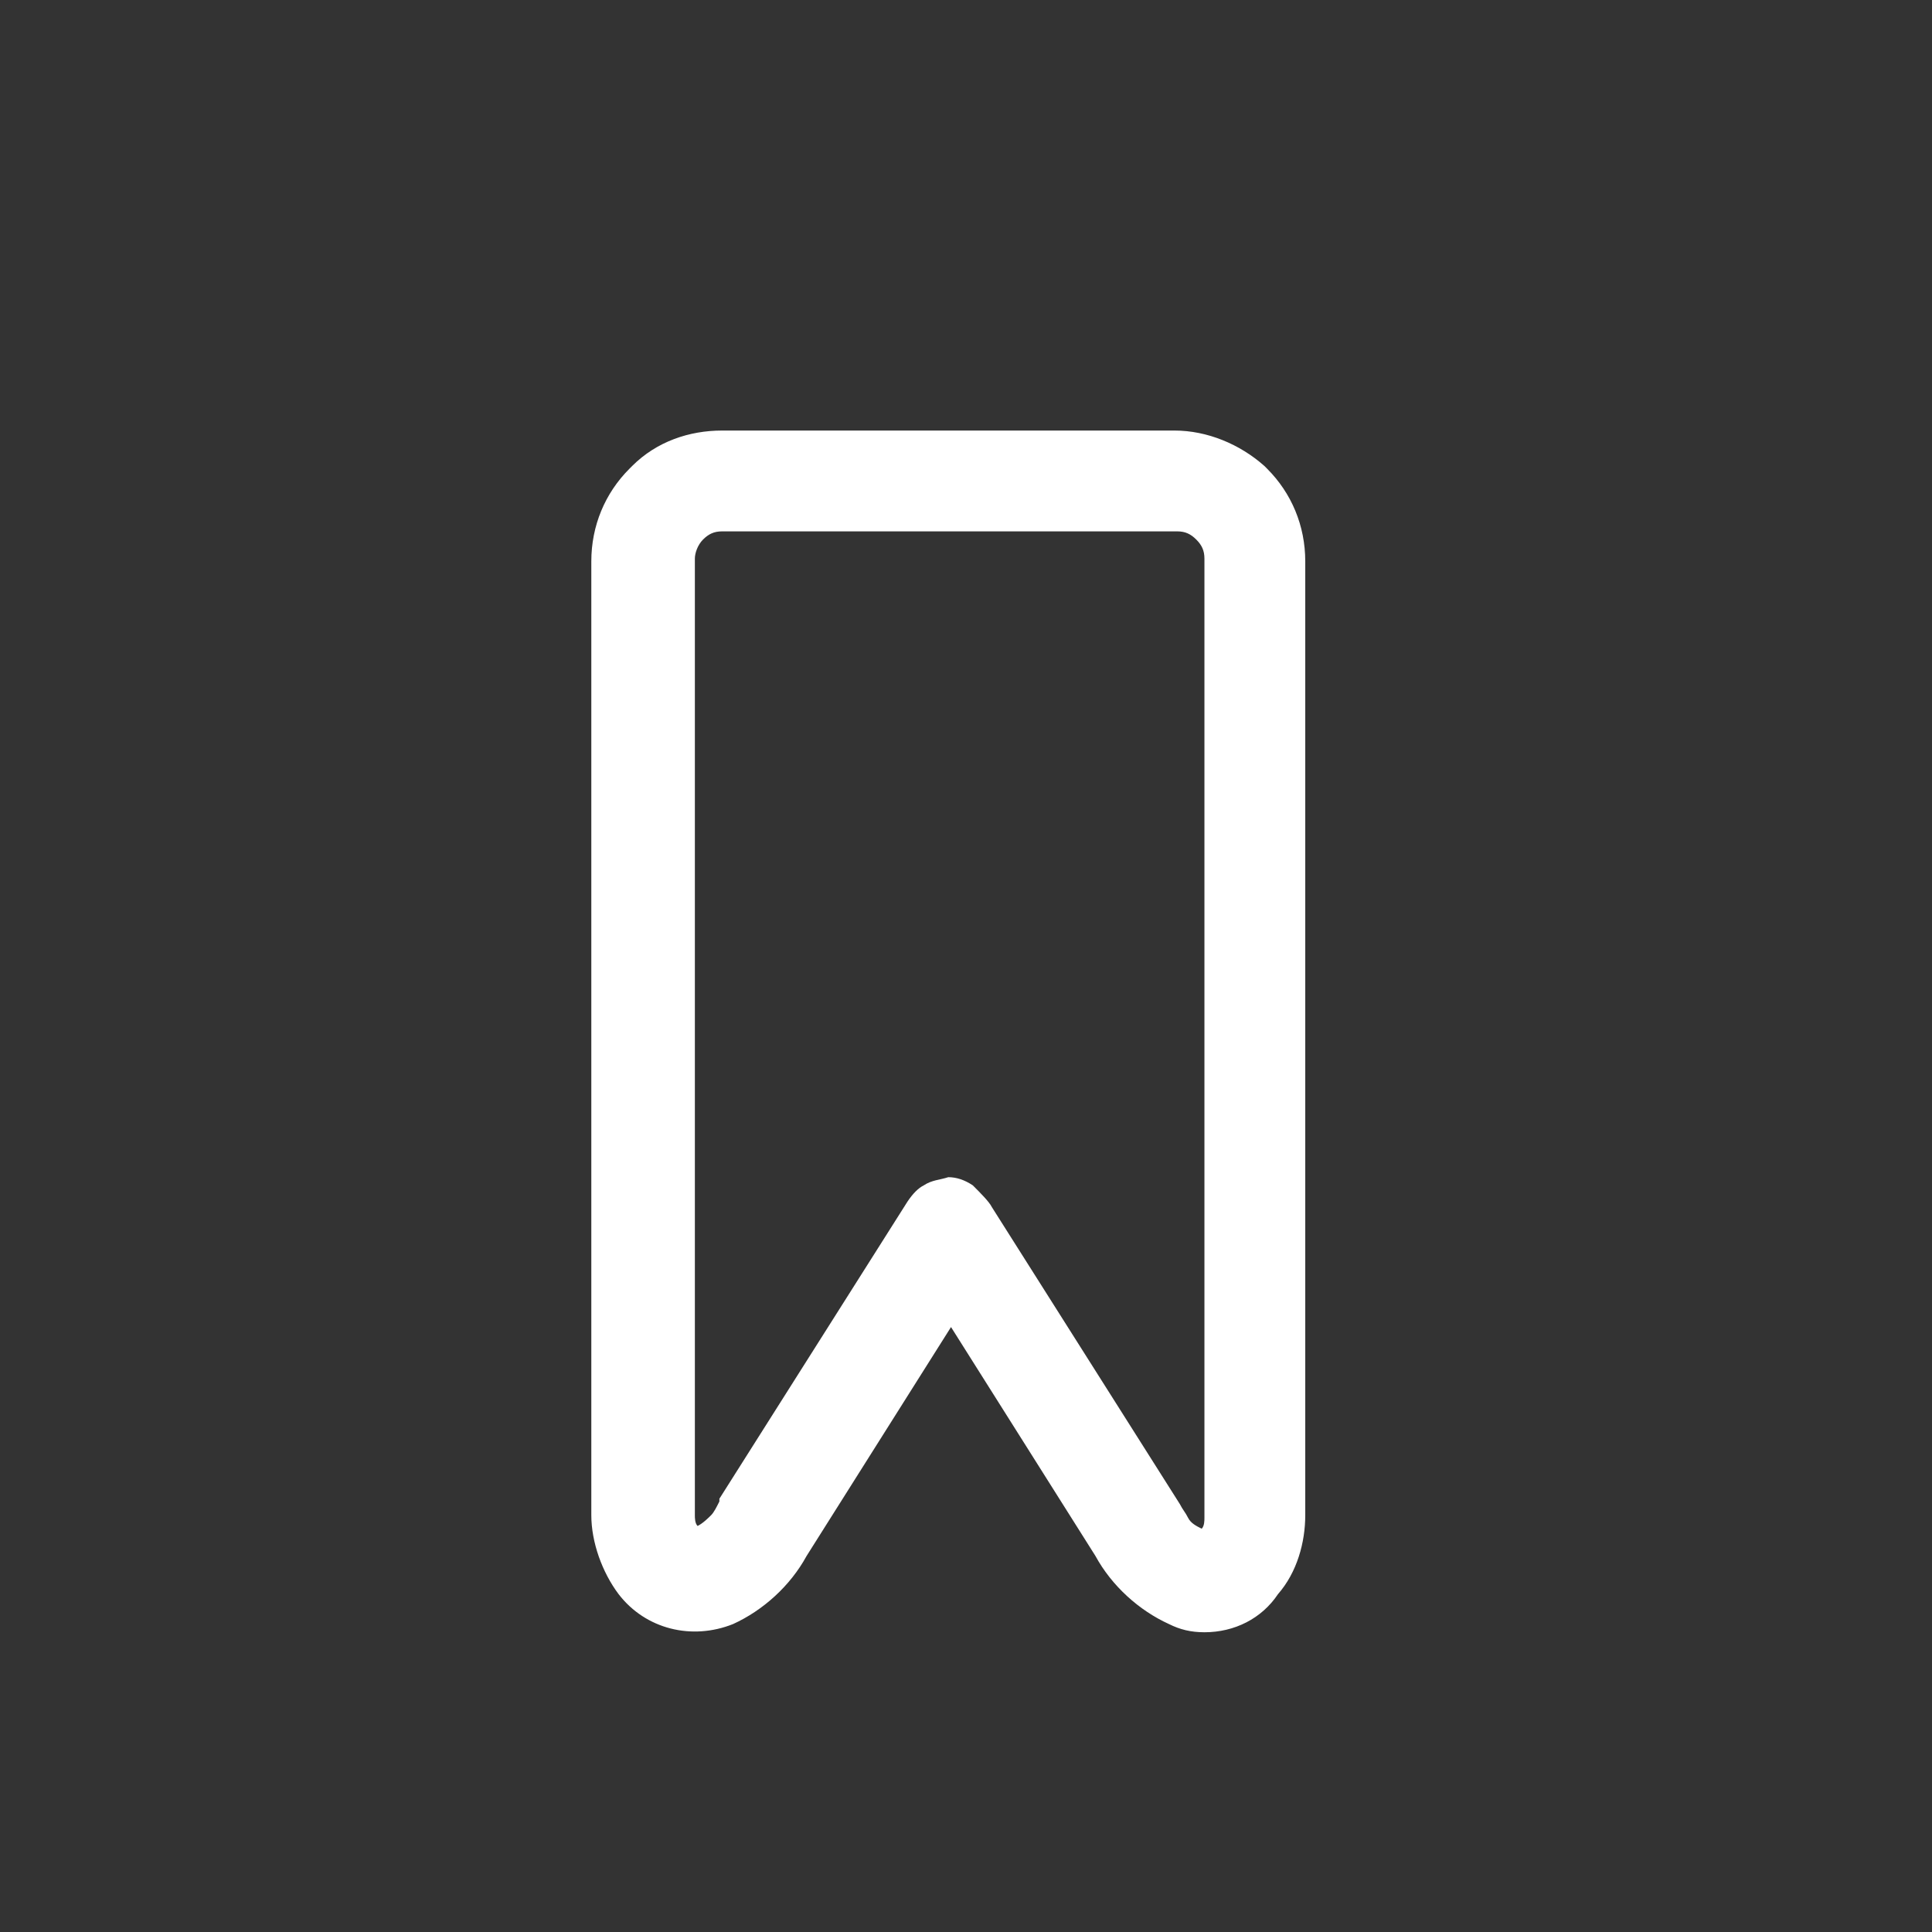 <svg xmlns="http://www.w3.org/2000/svg" viewBox="0 0 70.9 70.9"><rect x="0" y="0" width="70.9" height="70.9" fill="#333333" stroke="none"/><switch><g><path d="M44.2 59.9c-.5 0-.9-.1-1.3-.3-1.1-.5-2.1-1.4-2.7-2.5l-5.3-8.4-5.3 8.4c-.6 1.1-1.6 2-2.7 2.5-1.5.6-3.2.2-4.2-1.1-.6-.8-1-1.9-1-2.9v-35c0-1.3.5-2.5 1.4-3.4l.1-.1c.9-.9 2.1-1.3 3.3-1.3h16.6c1.2 0 2.4.5 3.3 1.3l.1.1c.9.9 1.4 2.1 1.4 3.4v35c0 1-.3 2.1-1 2.9-.6.9-1.6 1.4-2.7 1.4zm-7.8-15.6l6.9 10.9c.1.2.2.3.3.5.1.2.3.3.5.4.1-.1.1-.3.1-.4V20.5c0-.3-.1-.5-.3-.7-.2-.2-.4-.3-.7-.3H26.5c-.3 0-.5.1-.7.3-.2.2-.3.5-.3.7v35.1c0 .1 0 .3.1.4.2-.1.4-.3.5-.4.1-.1.2-.3.3-.5V55l6.9-10.9c.2-.3.4-.5.6-.6.3-.2.6-.2.9-.3.3 0 .6.1.9.3.3.3.6.6.7.8z" fill="#fff"/></g></switch></svg>
